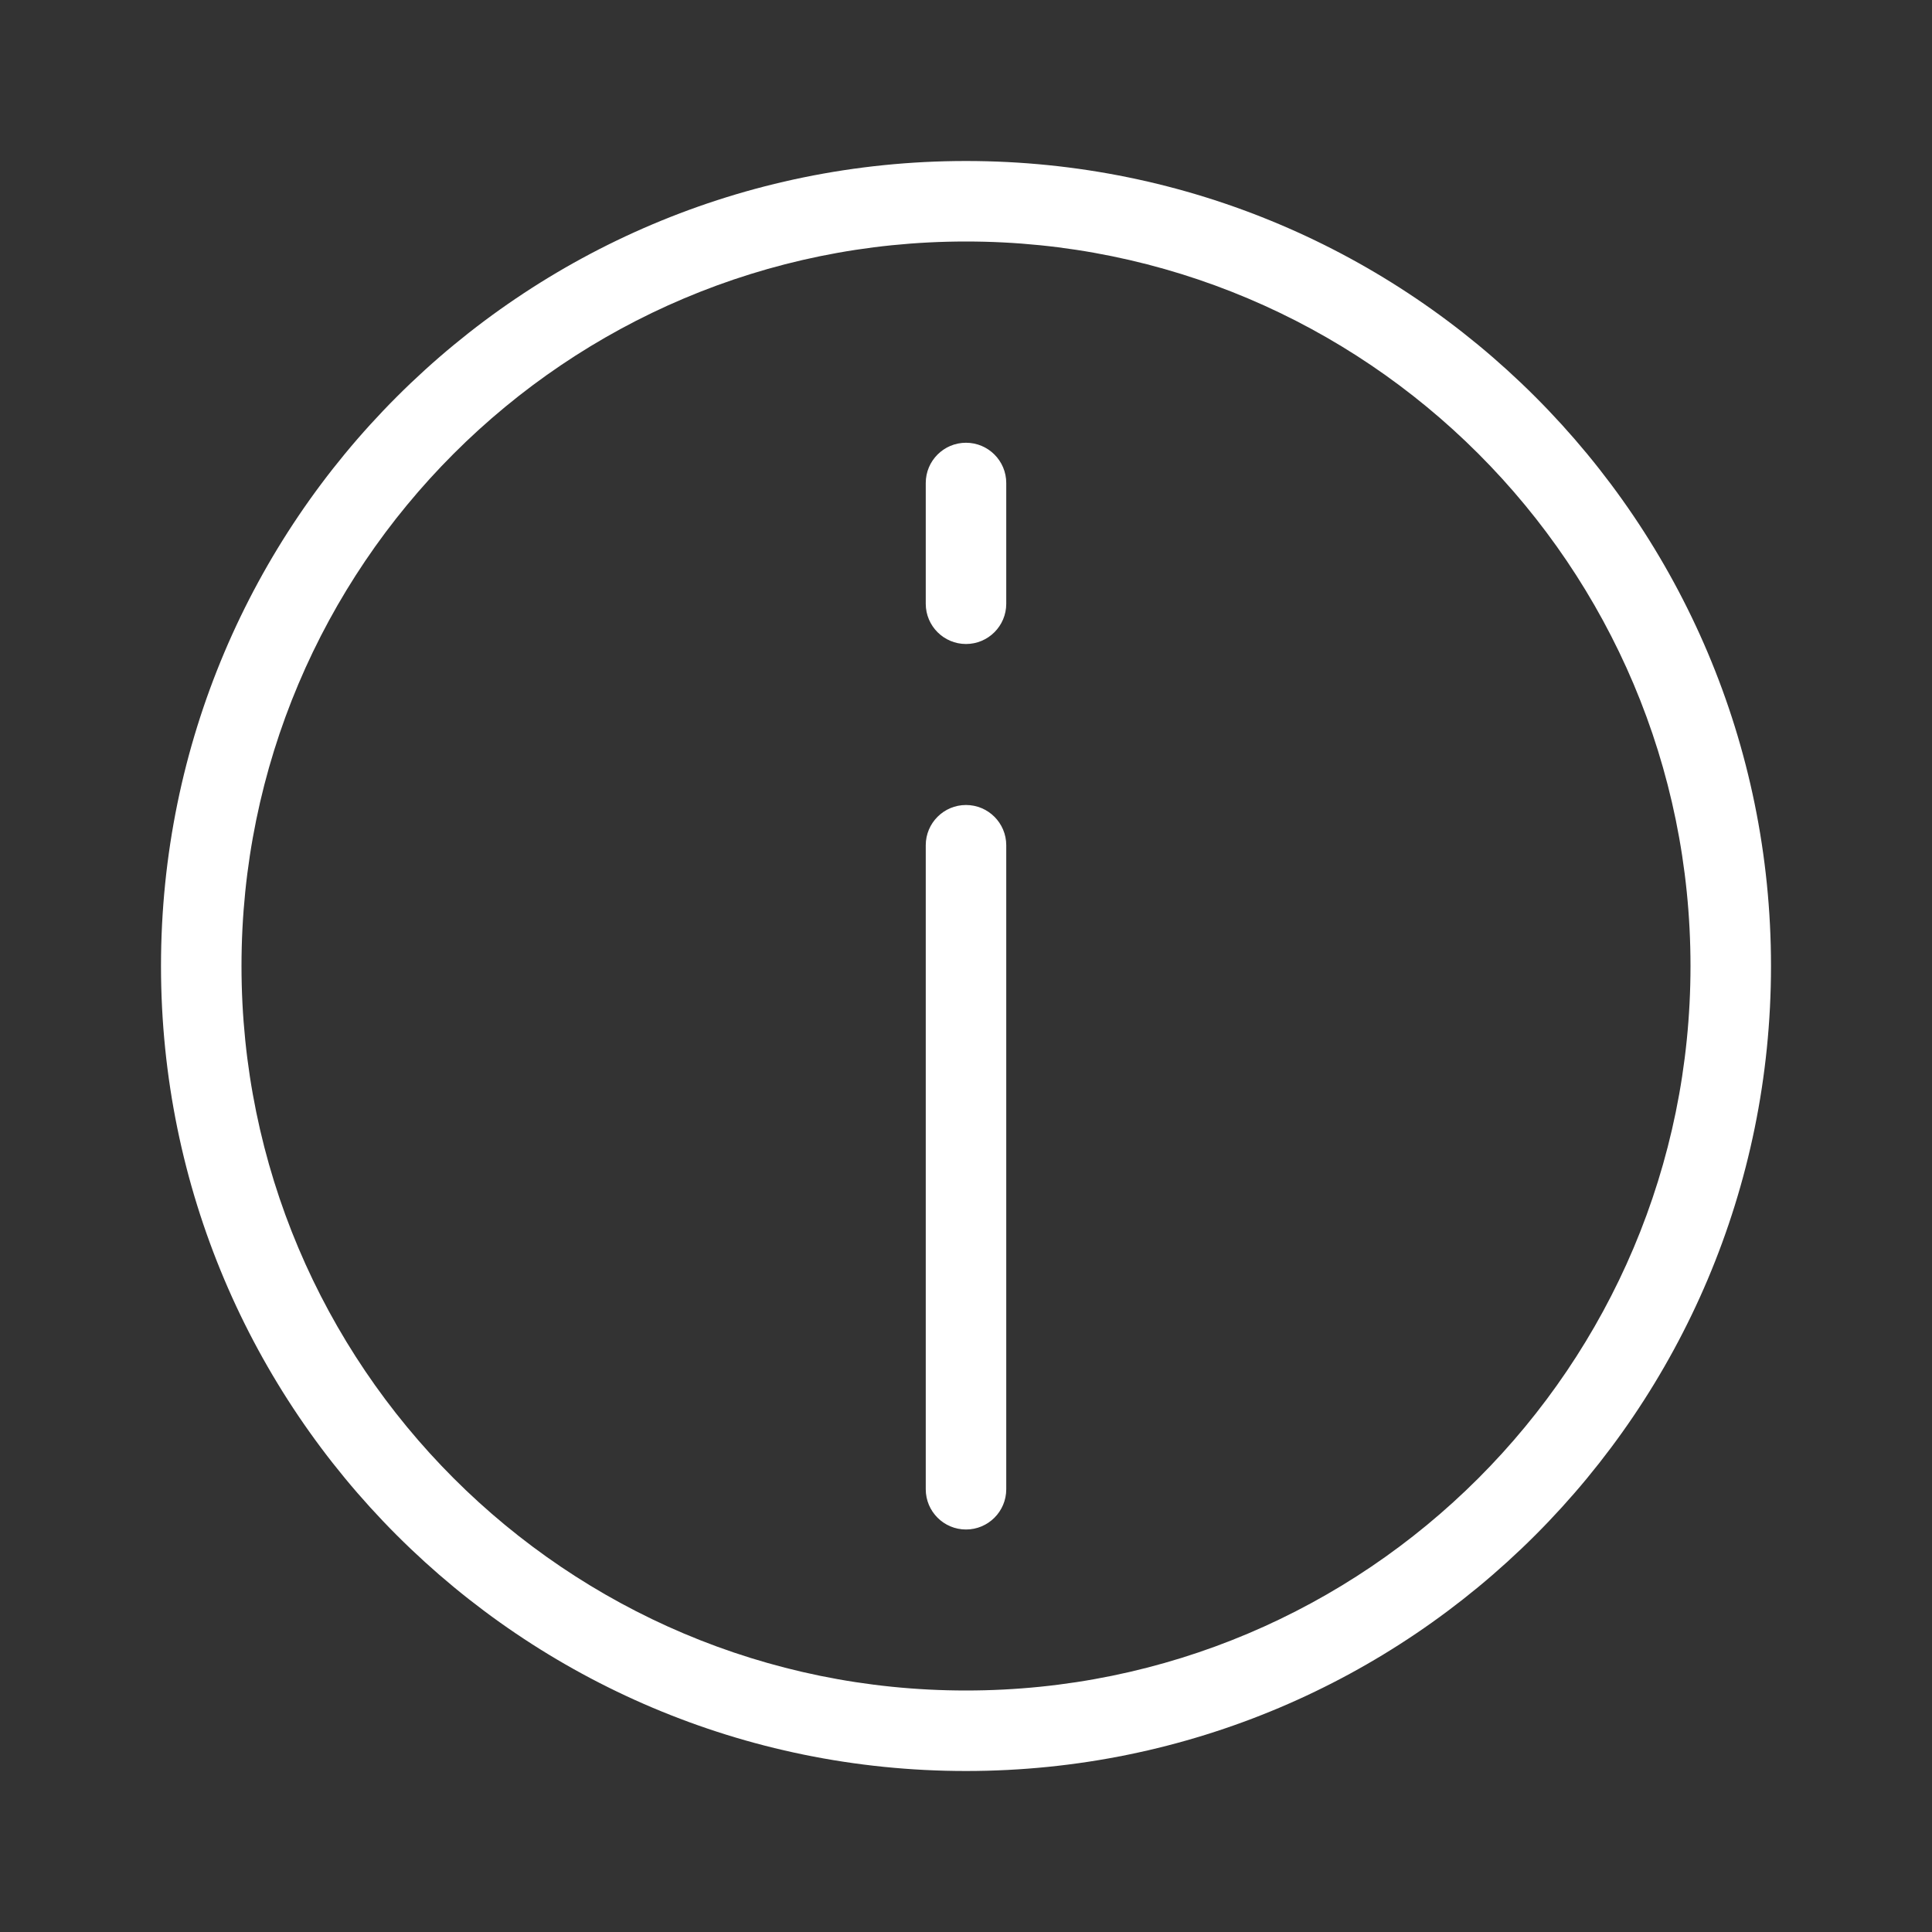 <svg width="24" height="24" viewBox="0 0 24 24" fill="none" xmlns="http://www.w3.org/2000/svg">
<rect x="0" y="0" width="24" height="24" fill="#333333" stroke="none"/>
<path d="M12 21C7.029 21 3 16.971 3 12C3 7.029 7.029 3 12 3C16.971 3 21 7.029 21 12C21 16.971 16.971 21 12 21ZM12 22C17.523 22 22 17.523 22 12C22 6.477 17.523 2 12 2C6.477 2 2 6.477 2 12C2 17.523 6.477 22 12 22ZM11.5 18.5V10.5C11.5 10.224 11.724 10 12 10C12.276 10 12.5 10.224 12.5 10.5V18.5C12.5 18.776 12.276 19 12 19C11.724 19 11.5 18.776 11.5 18.5ZM11.5 6V7.5C11.5 7.776 11.724 8 12 8C12.276 8 12.5 7.776 12.5 7.5V6C12.5 5.724 12.276 5.5 12 5.5C11.724 5.5 11.5 5.724 11.5 6Z" fill="white"/>
</svg>
